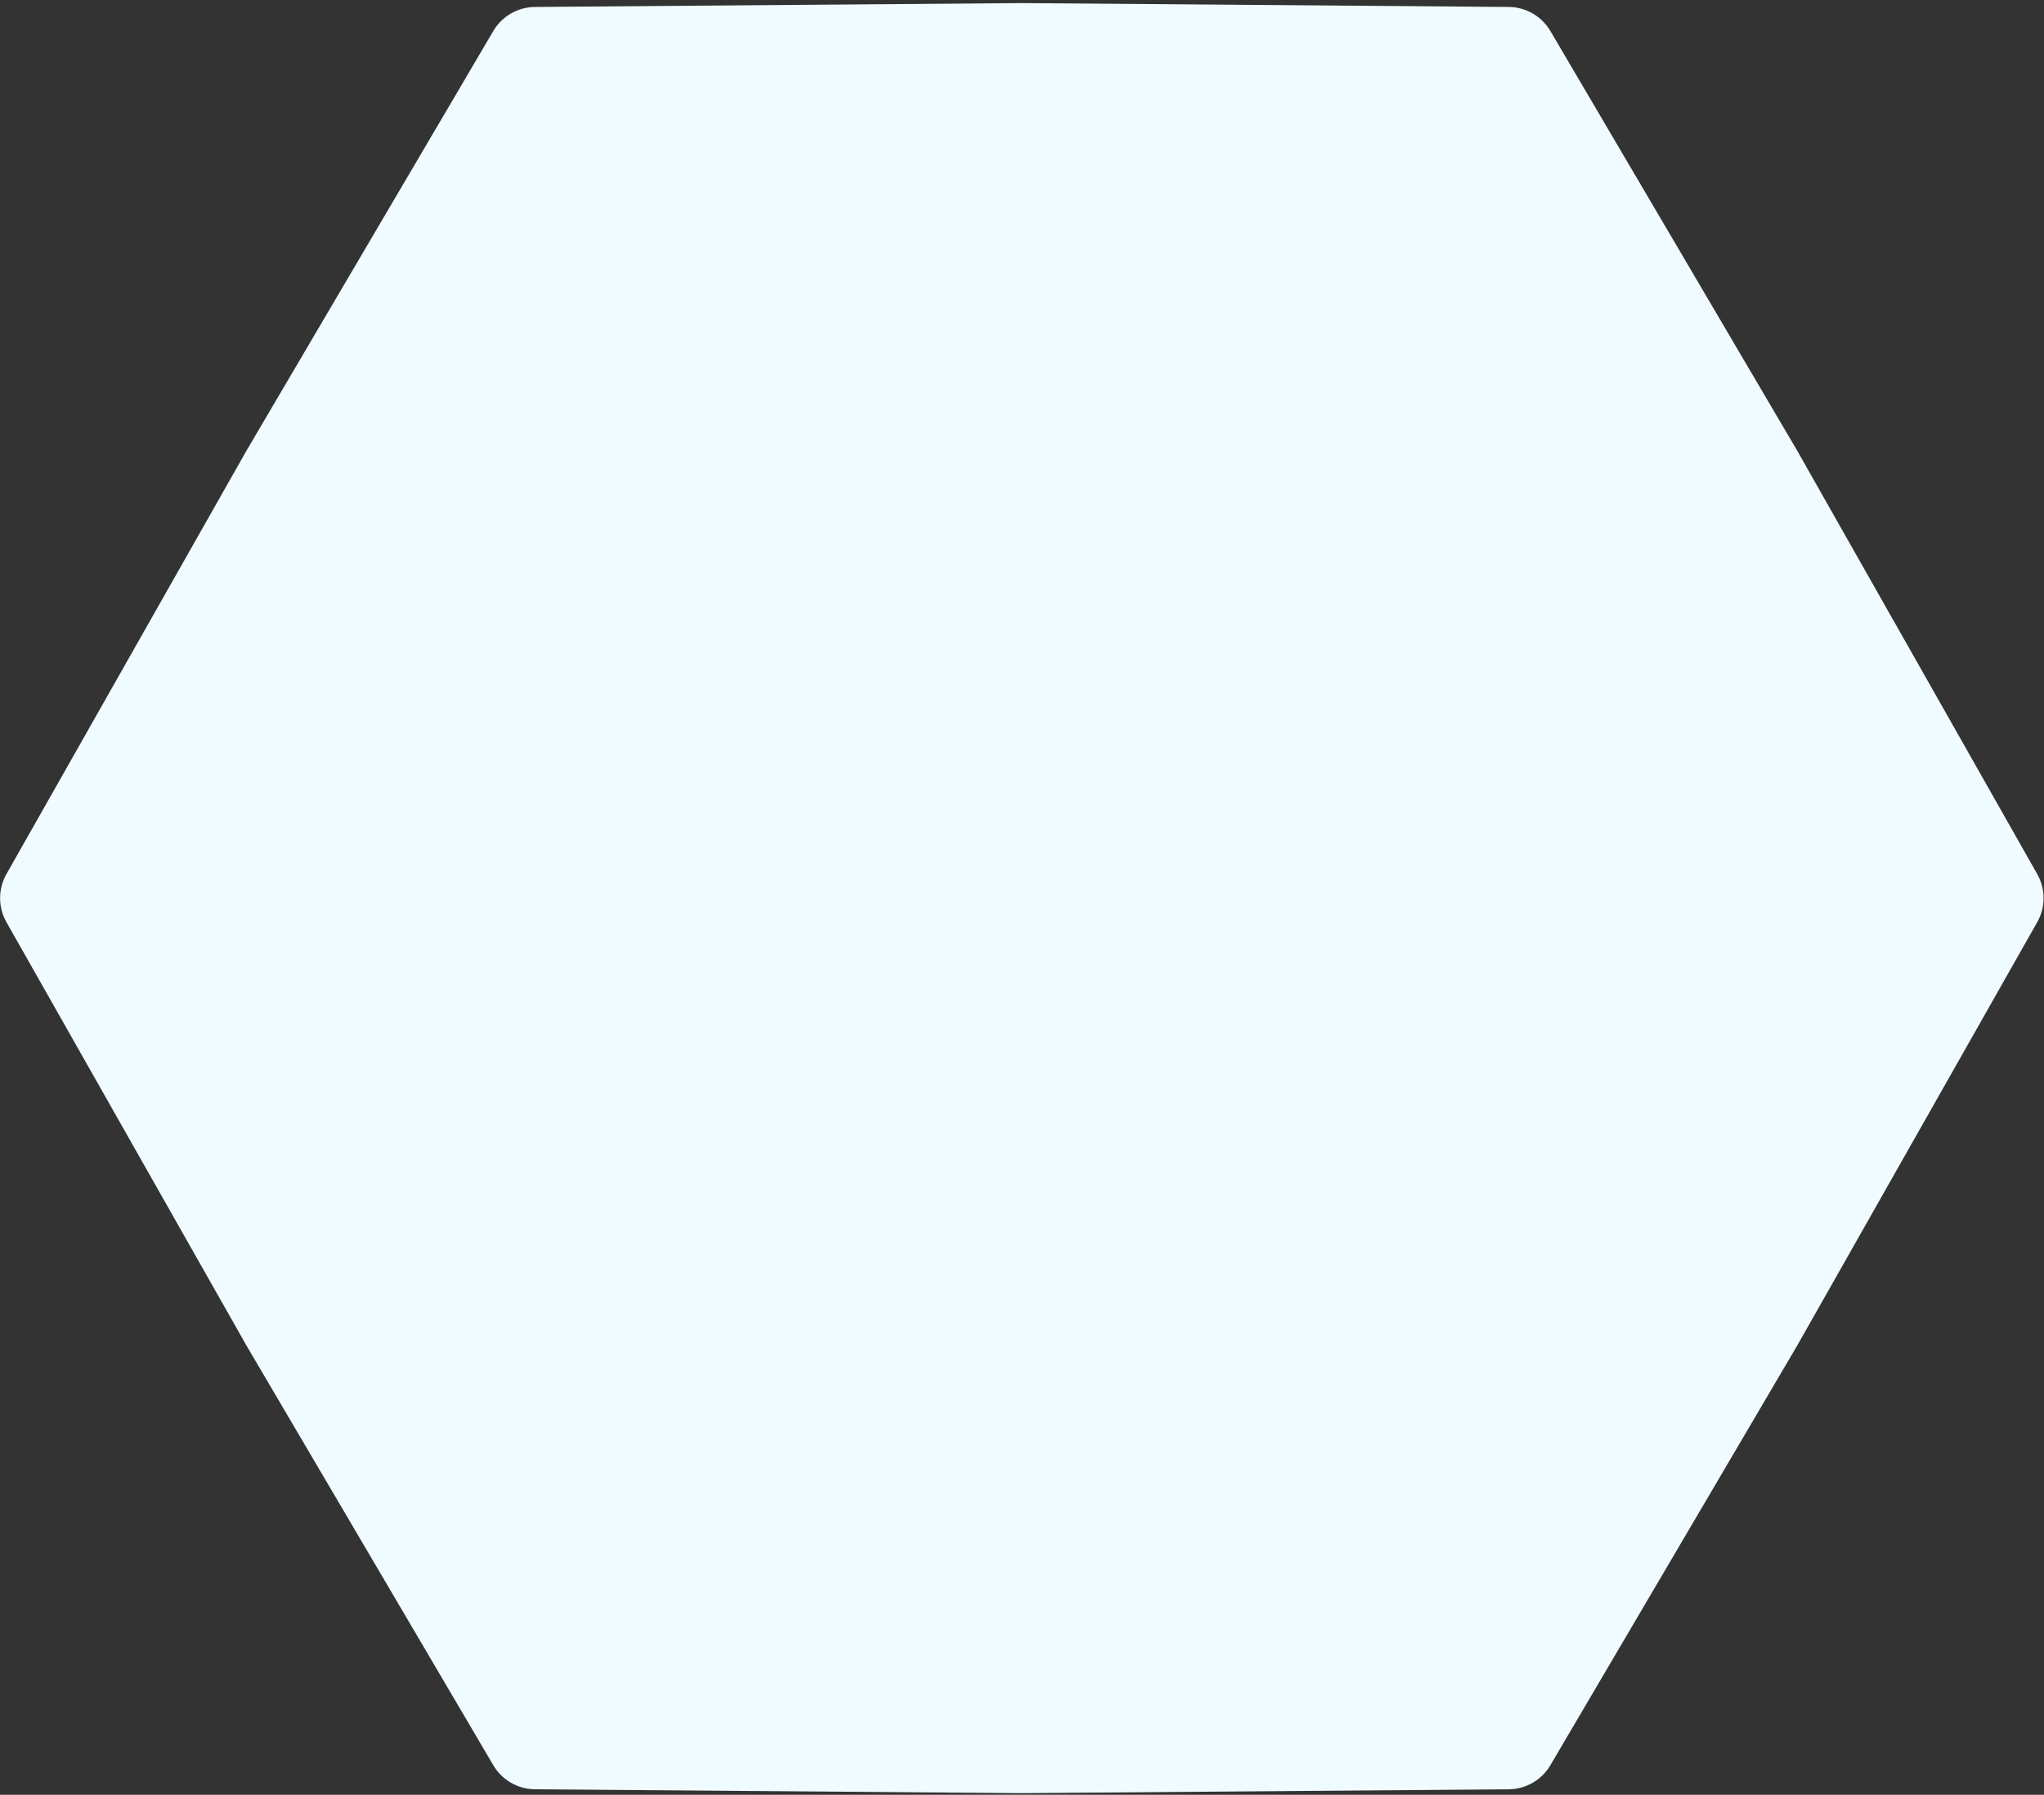 <?xml version="1.0" encoding="UTF-8"?> <svg xmlns="http://www.w3.org/2000/svg" width="419" height="368" viewBox="0 0 419 368" fill="none"><rect x="0" y="0" width="419" height="368" fill="#333333" stroke="none"/><path d="M101.123 6.357C102.905 3.326 106.147 1.454 109.663 1.426L209.466 0.633L309.269 1.426C312.785 1.454 316.028 3.326 317.81 6.357L368.399 92.392L417.613 179.221C419.347 182.28 419.347 186.024 417.613 189.083L368.399 275.912L317.81 361.947C316.028 364.978 312.785 366.85 309.269 366.878L209.466 367.671L109.663 366.878C106.147 366.85 102.905 364.978 101.123 361.947L50.534 275.912L1.319 189.083C-0.414 186.024 -0.414 182.28 1.319 179.221L50.534 92.392L101.123 6.357Z" fill="#F0FBFF"></path></svg> 